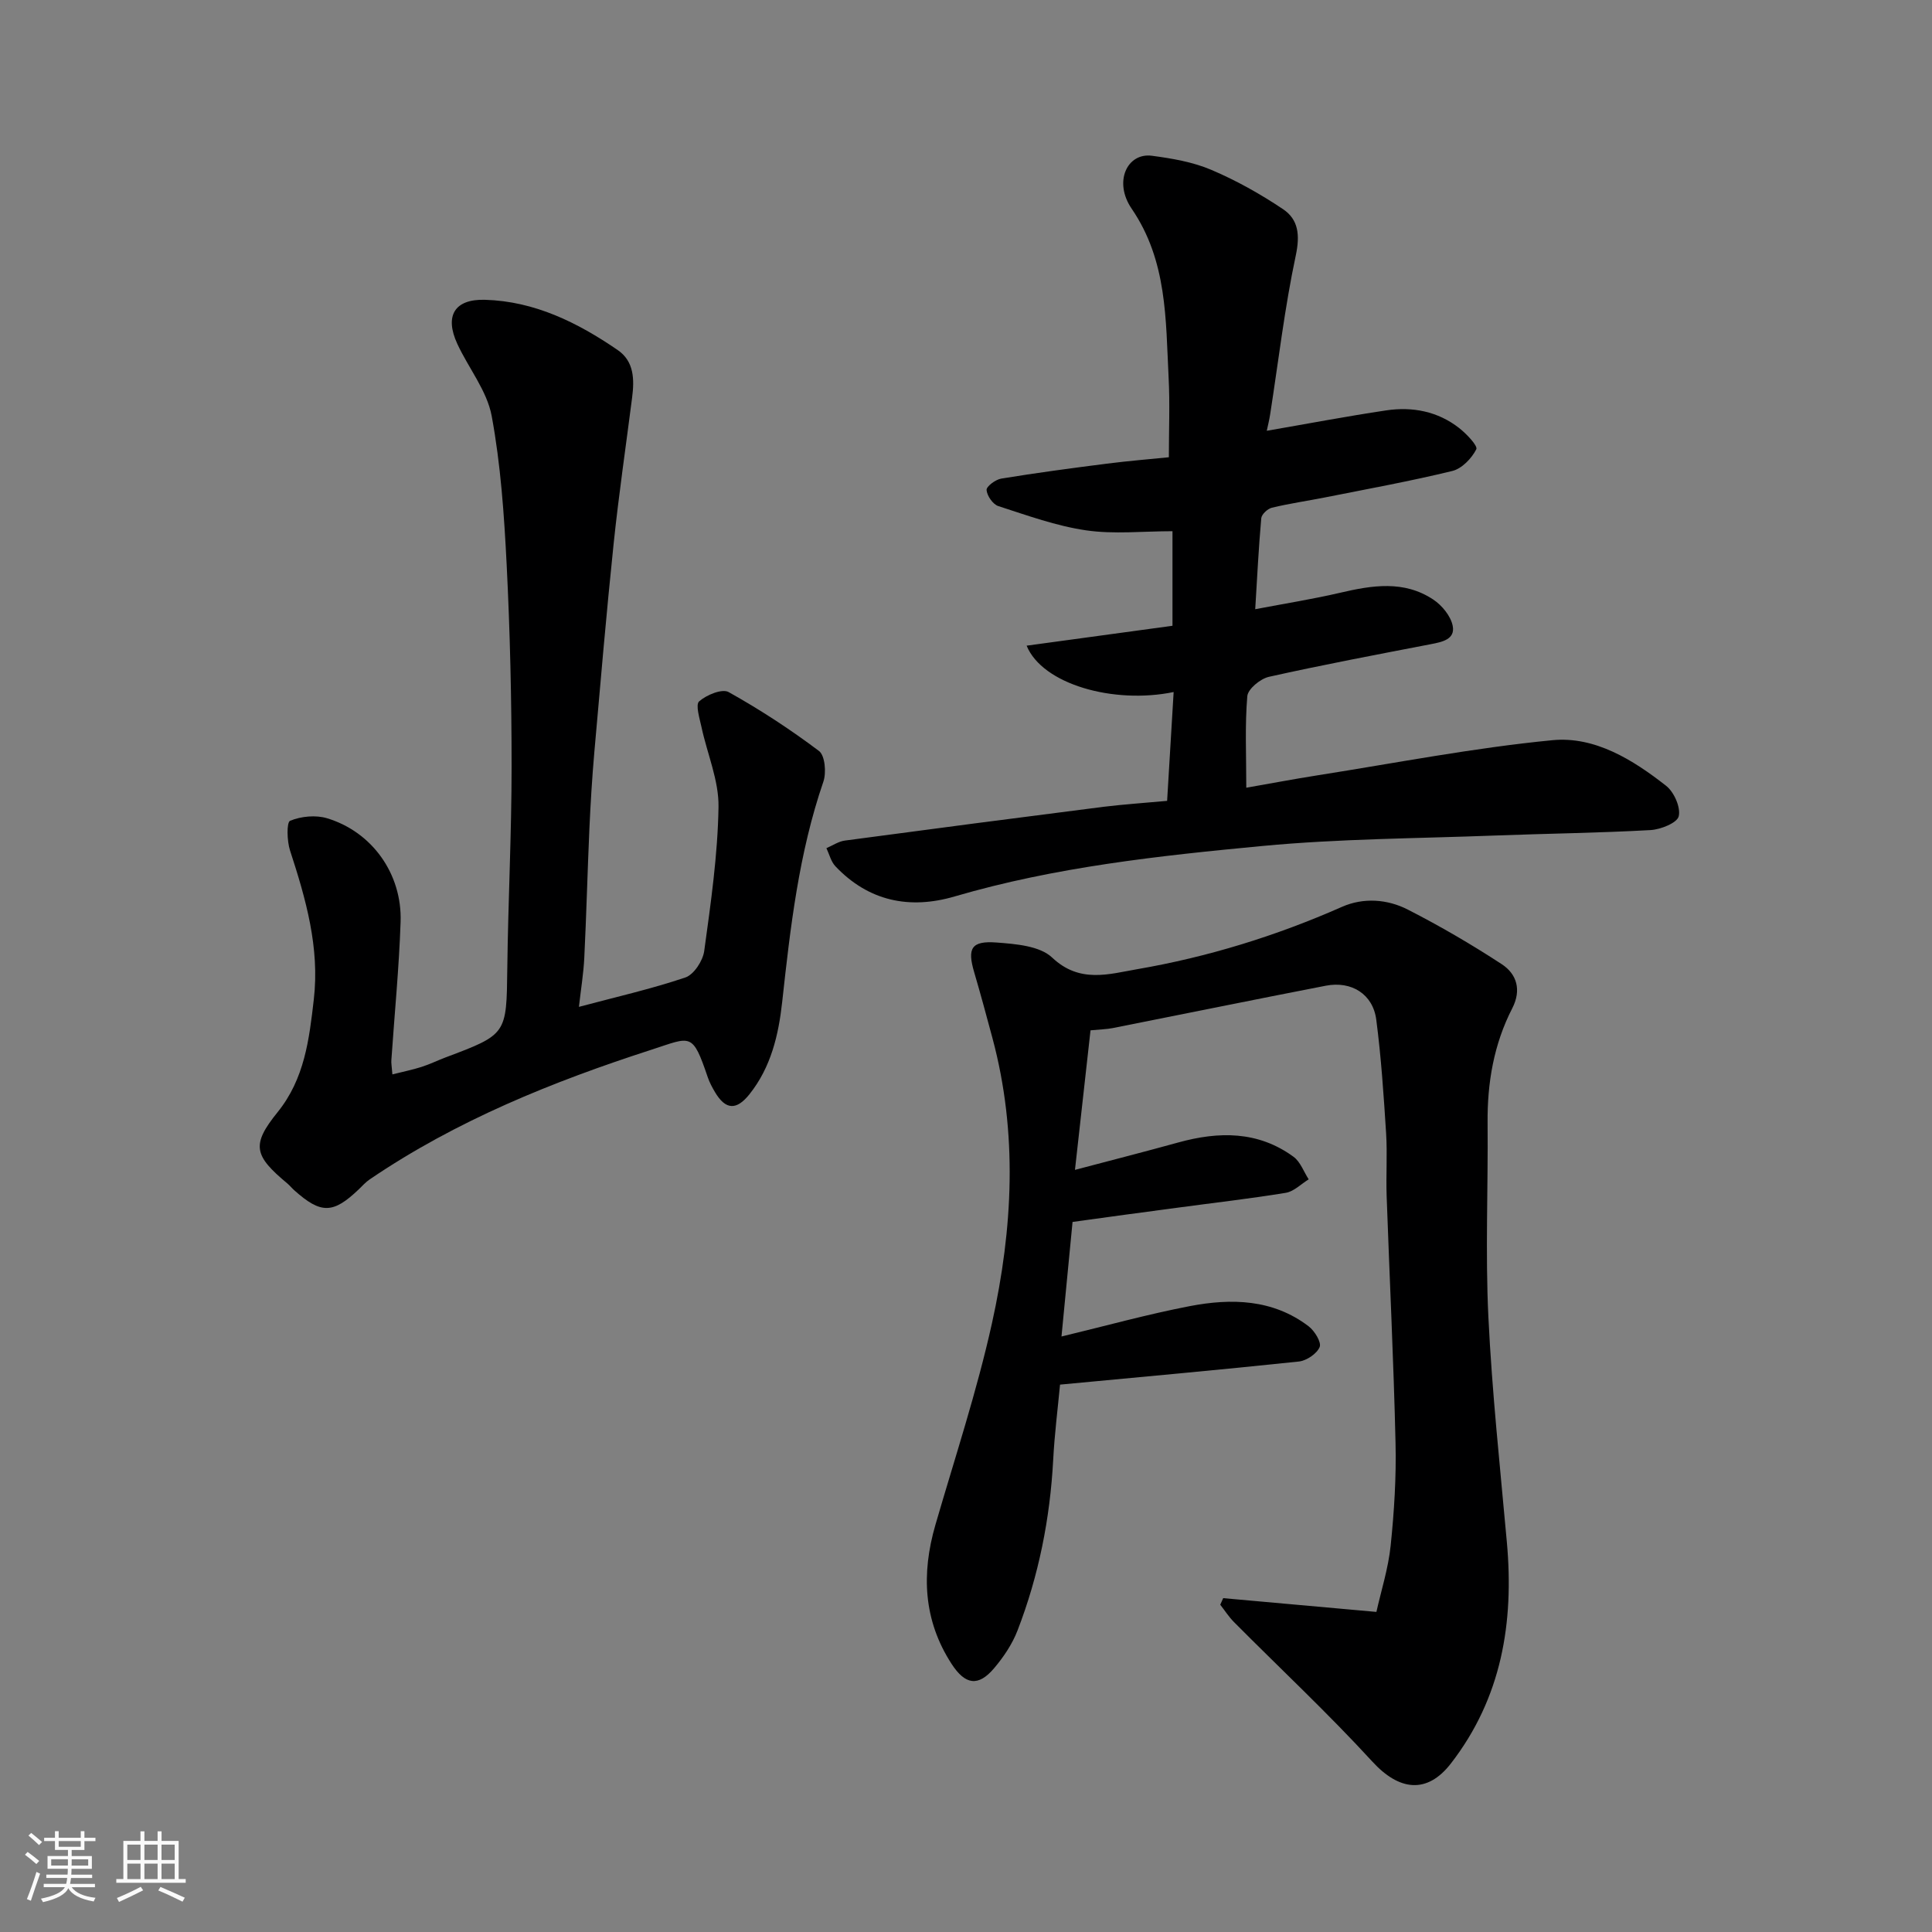 <svg enable-background="new 0 0 400 400" viewBox="0 0 400 400" xmlns="http://www.w3.org/2000/svg"><rect x="0" y="0" width="400" height="400" fill="#808080" stroke="none"/><path d="m5.17 384 .55-.58c.85.61 1.65 1.24 2.4 1.87l-.59.64c-.83-.73-1.62-1.38-2.36-1.93m1.22 9.53-.82-.34c.71-1.76 1.37-3.64 1.98-5.63.24.13.5.25.76.36-.6 1.67-1.24 3.54-1.92 5.61m-.5-13.5.57-.54c.56.44 1.31 1.06 2.26 1.87l-.64.64c-.68-.66-1.41-1.32-2.19-1.97m3.25.46h2.24v-1.36h.77v1.36h4.57v-1.36h.76v1.36h2.28v.69h-2.28v1.84h-2.64v1.26h4.18v2.64h-4.21c0 .45-.02.86-.05 1.21h4.32v.69h-4.38c-.04.34-.1.75-.19 1.22h5.15v.69h-4.82c.87 1.19 2.51 1.92 4.93 2.19-.17.31-.3.57-.37.76-2.77-.49-4.52-1.41-5.26-2.76-.56 1.26-2.3 2.23-5.24 2.9-.12-.24-.26-.48-.43-.72 2.73-.55 4.38-1.34 4.96-2.38h-4.38v-.69h4.65c.1-.38.17-.79.21-1.22h-4.32v-.69h4.4c.03-.34.05-.75.05-1.21h-4.2v-2.64h4.23v-1.26h-2.69v-1.84h-2.24zm1.46 4.46v1.29h3.45c.01-.4.02-.57.01-.53v-.32-.45h-3.46zm1.55-2.59h4.57v-1.19h-4.57zm6.11 2.59h-3.42v.77c-.01.19-.01.37-.02.53h3.44z" fill="#fafafa"/><path d="m32.63 379.16h.82v1.98h3.54v7.89h1.46v.78h-14.37v-.78h1.46v-7.89h3.54v-1.98h.82v1.98h2.73zm-3.49 11.48.5.73c-1.61.82-3.28 1.63-5 2.41-.13-.27-.28-.55-.44-.82 1.75-.72 3.4-1.49 4.94-2.32m-2.78-5.55h2.73v-3.18h-2.73zm0 3.95h2.73v-3.2h-2.73zm3.54-3.95h2.73v-3.18h-2.73zm0 3.95h2.73v-3.2h-2.73zm7.89 4.68c-1.84-.92-3.51-1.7-5.02-2.32l.45-.73c1.89.8 3.57 1.55 5.04 2.23zm-1.62-11.81h-2.73v3.18h2.73zm-2.73 7.13h2.73v-3.2h-2.73z" fill="#fafafa"/><g fill="#000001"><path d="m222.06 252.99c-.8 8.31-1.54 15.96-2.29 23.72 9.23-2.22 17.83-4.61 26.56-6.29 8.59-1.65 17.19-1.47 24.6 4.17 1.24.94 2.7 3.32 2.29 4.3-.58 1.39-2.72 2.83-4.32 3-16.35 1.73-32.73 3.2-49.43 4.78-.46 4.89-1.14 10.23-1.42 15.6-.65 12.16-3 23.96-7.38 35.3-1.09 2.83-2.9 5.52-4.88 7.85-3.25 3.82-5.95 3.44-8.79-.95-5.83-9.01-6.26-18.66-3.34-28.74 4.03-13.9 8.6-27.68 11.72-41.79 4.32-19.54 5.38-39.33.1-59-1.22-4.55-2.45-9.11-3.78-13.63-1.47-4.98-.62-6.57 4.65-6.17 3.96.3 8.93.69 11.49 3.12 5.7 5.39 11.76 3.41 17.61 2.4 14.63-2.52 28.77-6.89 42.4-12.91 4.42-1.95 9.38-1.61 13.64.58 6.67 3.41 13.17 7.2 19.44 11.3 3.11 2.04 4.11 5.34 2.17 9.12-3.82 7.44-5.19 15.42-5.11 23.76.12 13.36-.48 26.75.16 40.08.75 15.6 2.43 31.15 3.83 46.71 1.5 16.64-1.07 32.21-11.58 45.8-4.93 6.37-10.7 5.7-16.27-.38-9.16-9.99-19.09-19.27-28.65-28.89-1.07-1.08-1.9-2.39-2.84-3.59.2-.45.41-.91.61-1.36 10.13.91 20.25 1.82 31.72 2.85.98-4.39 2.46-9 2.95-13.71.73-7.06 1.18-14.2 1.01-21.28-.39-17.04-1.24-34.07-1.84-51.1-.15-4.33.16-8.68-.11-12.99-.5-7.86-1.02-15.75-2.04-23.55-.69-5.27-5.12-8.05-10.44-7.02-14.72 2.85-29.4 5.86-44.1 8.77-1.27.25-2.59.27-4.62.47-1.04 9.39-2.09 18.76-3.22 28.89 7.73-2.04 14.57-3.79 21.38-5.67 8.39-2.32 16.52-2.41 23.86 2.95 1.43 1.04 2.12 3.09 3.15 4.68-1.57.96-3.05 2.51-4.74 2.79-7.41 1.22-14.89 2.06-22.33 3.07-7.15.93-14.26 1.92-21.82 2.96z"/><path d="m241.64 165.81c.46-7.71.9-15.07 1.35-22.53-12.47 2.56-27.17-1.61-30.44-9.6 10.2-1.39 20.07-2.74 30.2-4.12 0-6.71 0-13.45 0-19.58-6.14 0-12.12.66-17.89-.18-6.18-.9-12.19-3.09-18.17-5.02-1.12-.36-2.34-2.13-2.43-3.33-.06-.74 1.86-2.17 3.04-2.36 7.25-1.19 14.54-2.16 21.82-3.09 4.55-.58 9.12-.95 12.88-1.33 0-5.67.23-11.09-.05-16.49-.61-12.05-.27-24.17-7.65-34.97-3.81-5.57-.93-11.64 4.2-10.96 4.15.55 8.44 1.28 12.25 2.9 5.19 2.2 10.2 5.01 14.88 8.15 3.21 2.15 3.54 5.37 2.65 9.58-2.31 10.84-3.59 21.9-5.3 32.86-.19 1.24-.5 2.46-.71 3.45 8.29-1.43 16.51-3 24.77-4.23 5.42-.8 10.65.21 15.06 3.66 1.52 1.19 3.91 3.7 3.55 4.4-.96 1.89-2.99 4.01-4.97 4.49-8.7 2.12-17.53 3.72-26.32 5.47-3.68.73-7.4 1.26-11.04 2.14-.88.21-2.12 1.37-2.19 2.18-.54 6.05-.84 12.11-1.25 18.83 6.25-1.19 11.97-2.1 17.6-3.41 6.63-1.55 13.21-2.61 19.26 1.41 1.81 1.2 3.64 3.43 4.03 5.46.54 2.79-2.2 3.33-4.53 3.78-11.19 2.16-22.4 4.27-33.53 6.76-1.77.4-4.34 2.51-4.47 4.01-.51 6.02-.21 12.12-.21 18.95 4.54-.79 9.73-1.78 14.95-2.6 16.13-2.54 32.2-5.67 48.43-7.24 8.78-.85 16.67 4.05 23.55 9.45 1.64 1.29 3.04 4.46 2.6 6.3-.33 1.38-3.74 2.74-5.85 2.86-10.74.6-21.51.72-32.27 1.13-16.03.61-32.12.65-48.07 2.16-21.44 2.03-42.9 4.35-63.72 10.45-9.31 2.73-17.82 1.01-24.7-6.26-.91-.97-1.25-2.48-1.85-3.74 1.28-.54 2.51-1.4 3.83-1.57 17.84-2.39 35.69-4.72 53.54-6.99 4.26-.52 8.54-.8 13.17-1.23z"/><path d="m81.24 222.44c2.3-.58 4.19-.96 6.01-1.54 1.7-.54 3.32-1.34 4.99-1.97 12.75-4.79 12.62-4.79 12.79-18.42.17-13.93.89-27.86.89-41.79s-.32-27.87-1.02-41.79c-.52-10.31-1.23-20.69-3.1-30.8-.97-5.23-4.79-9.9-7.11-14.92-2.69-5.8-.6-9.32 5.71-9.14 10.28.29 19.18 4.71 27.47 10.39 3.45 2.36 3.48 6.13 3 9.88-1.29 10.06-2.76 20.1-3.82 30.19-1.5 14.38-2.73 28.79-4 43.2-.46 5.26-.78 10.53-1.02 15.8-.4 8.93-.62 17.87-1.06 26.79-.16 3.25-.7 6.49-1.11 10.14 7.6-2.03 14.94-3.69 22.03-6.08 1.77-.6 3.63-3.45 3.91-5.48 1.36-9.9 2.8-19.87 2.96-29.83.09-5.48-2.34-11-3.52-16.52-.39-1.81-1.28-4.64-.49-5.34 1.52-1.34 4.76-2.68 6.11-1.92 6.49 3.62 12.76 7.72 18.7 12.19 1.25.94 1.55 4.49.91 6.36-5.09 14.81-6.84 30.2-8.53 45.63-.75 6.82-2.32 13.51-6.78 19.09-2.68 3.36-4.93 3.25-7.12-.43-.58-.98-1.13-2-1.5-3.08-3.2-9.42-3.43-8.39-11.57-5.75-20.49 6.62-40.47 14.67-58.44 26.89-.82.55-1.49 1.32-2.21 2.01-5.35 5.13-7.85 5.18-13.39.24-.5-.44-.92-.98-1.42-1.4-6.94-5.78-7.52-7.99-2.04-14.77 5.6-6.93 6.55-15.11 7.5-23.35 1.24-10.7-1.64-20.79-4.92-30.83-.64-1.95-.74-5.85.02-6.16 2.27-.93 5.29-1.23 7.64-.52 9.32 2.81 15.56 11.52 15.23 21.44-.32 9.54-1.26 19.06-1.91 28.6-.06.63.08 1.29.21 2.99z"/></g></svg>